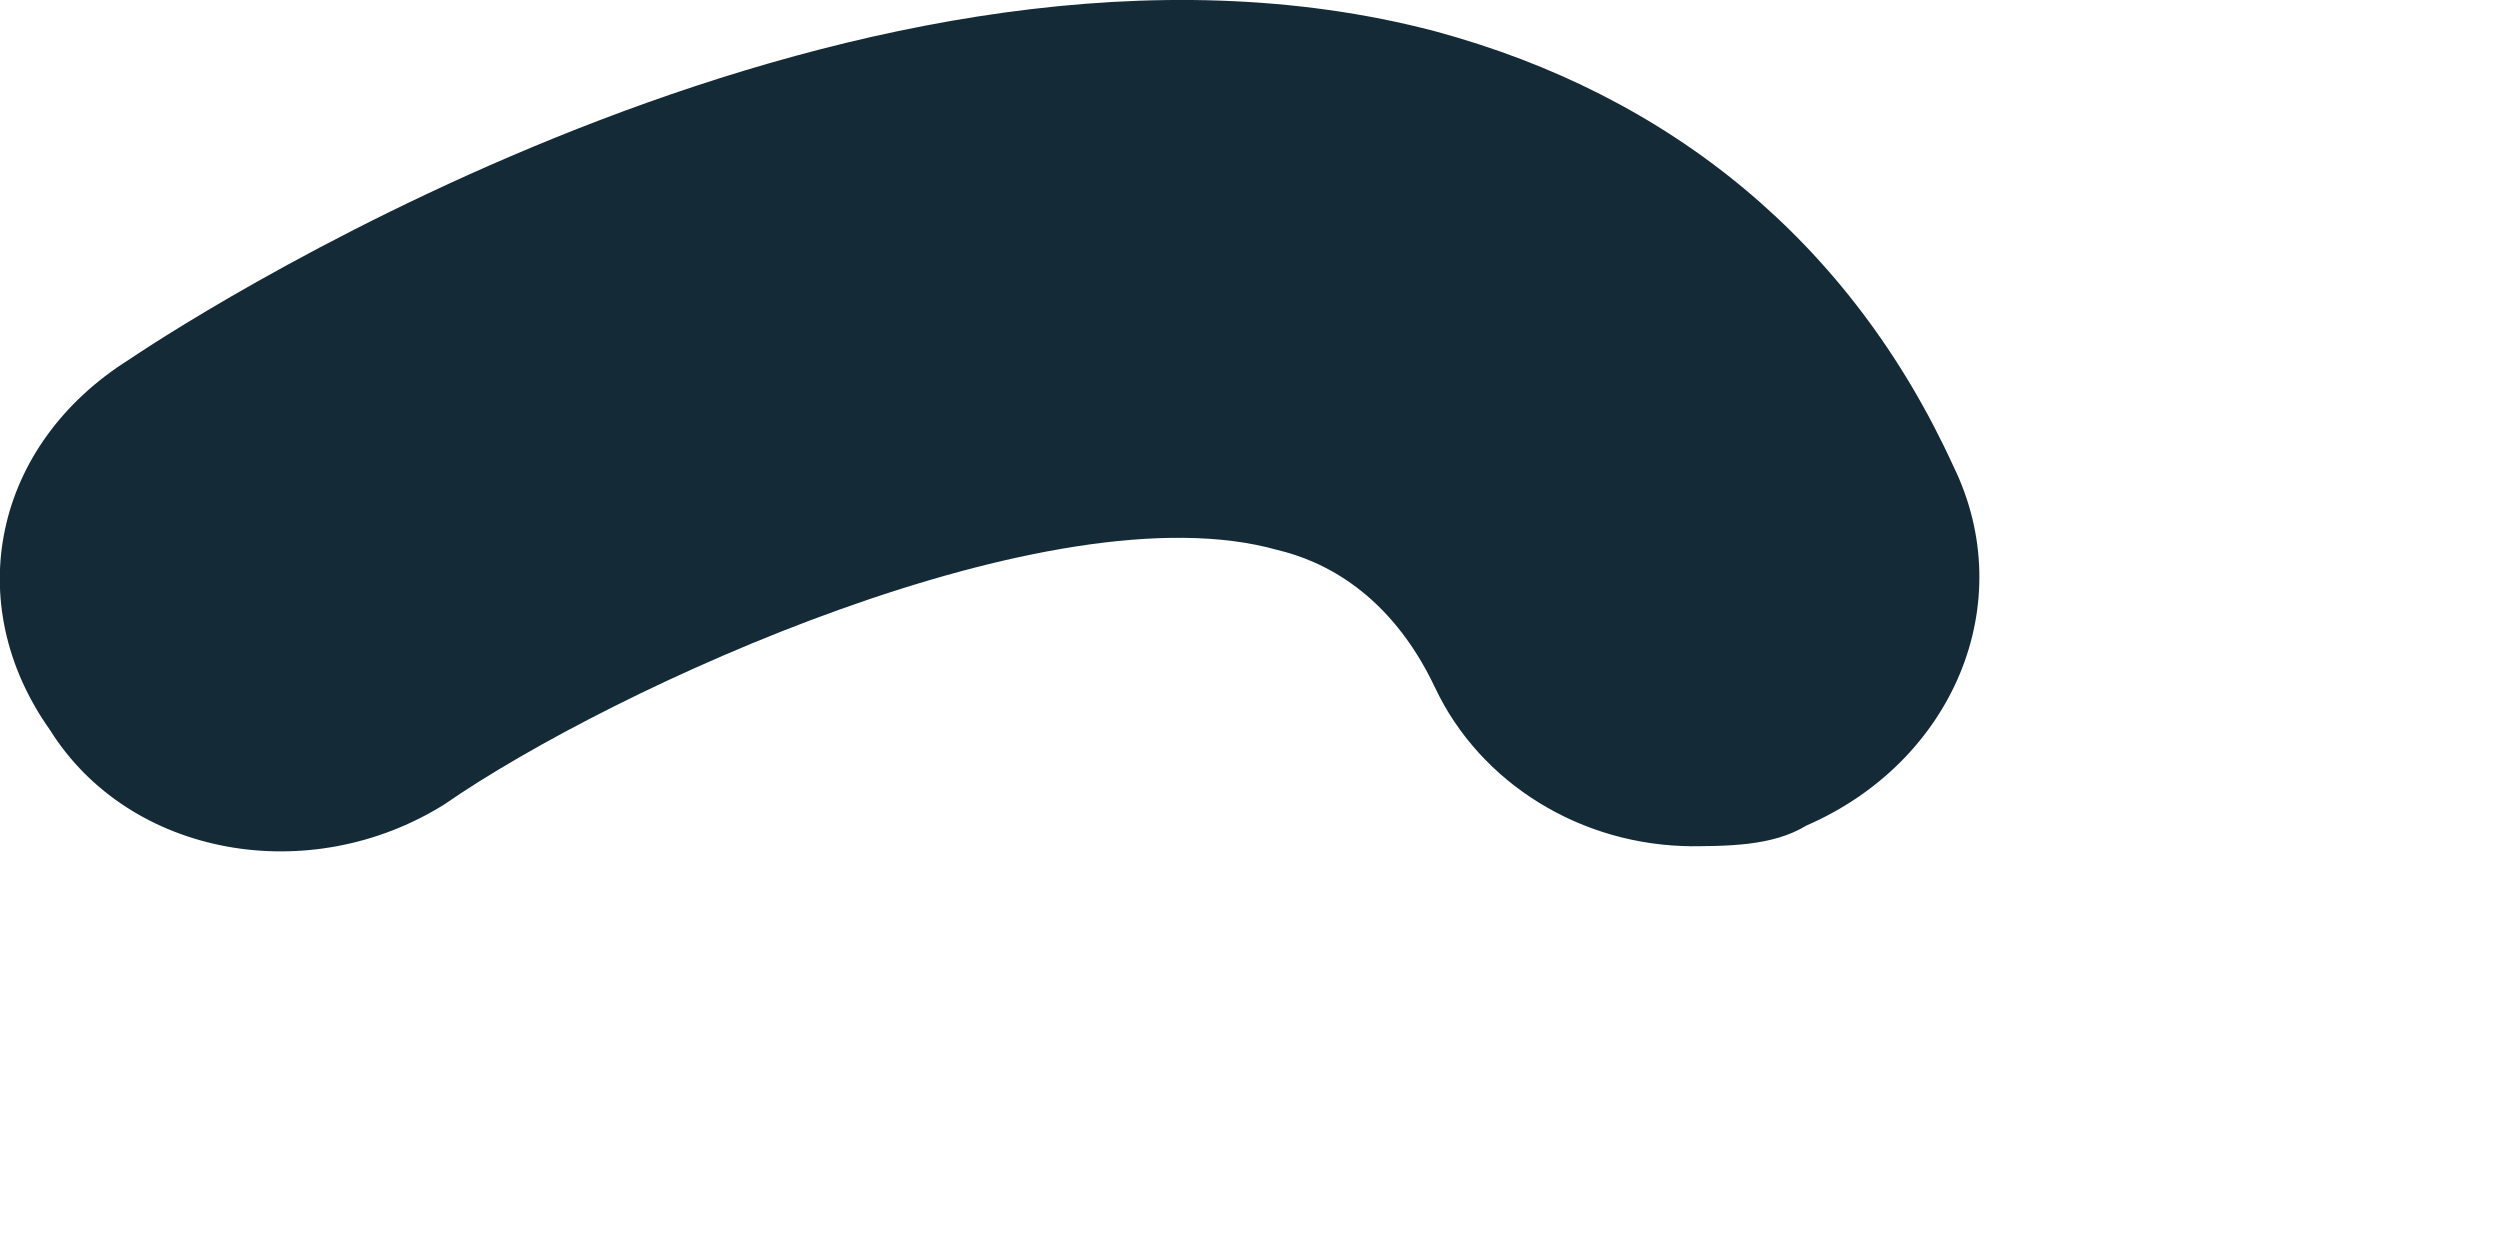 <?xml version="1.0" encoding="utf-8"?>
<svg xmlns="http://www.w3.org/2000/svg" fill="none" height="100%" overflow="visible" preserveAspectRatio="none" style="display: block;" viewBox="0 0 4 2" width="100%">
<path d="M2.71 1.354C2.53 1.354 2.368 1.253 2.296 1.1C2.224 0.948 2.116 0.897 2.044 0.88C1.684 0.778 0.981 1.1 0.711 1.287C0.495 1.422 0.207 1.371 0.08 1.168C-0.064 0.965 -0.01 0.711 0.207 0.575C0.333 0.49 1.395 -0.187 2.296 0.05C2.674 0.152 2.962 0.389 3.125 0.745C3.233 0.965 3.125 1.219 2.89 1.321C2.836 1.354 2.764 1.354 2.692 1.354H2.71Z" fill="#142A37" id="Vector"/>
</svg>